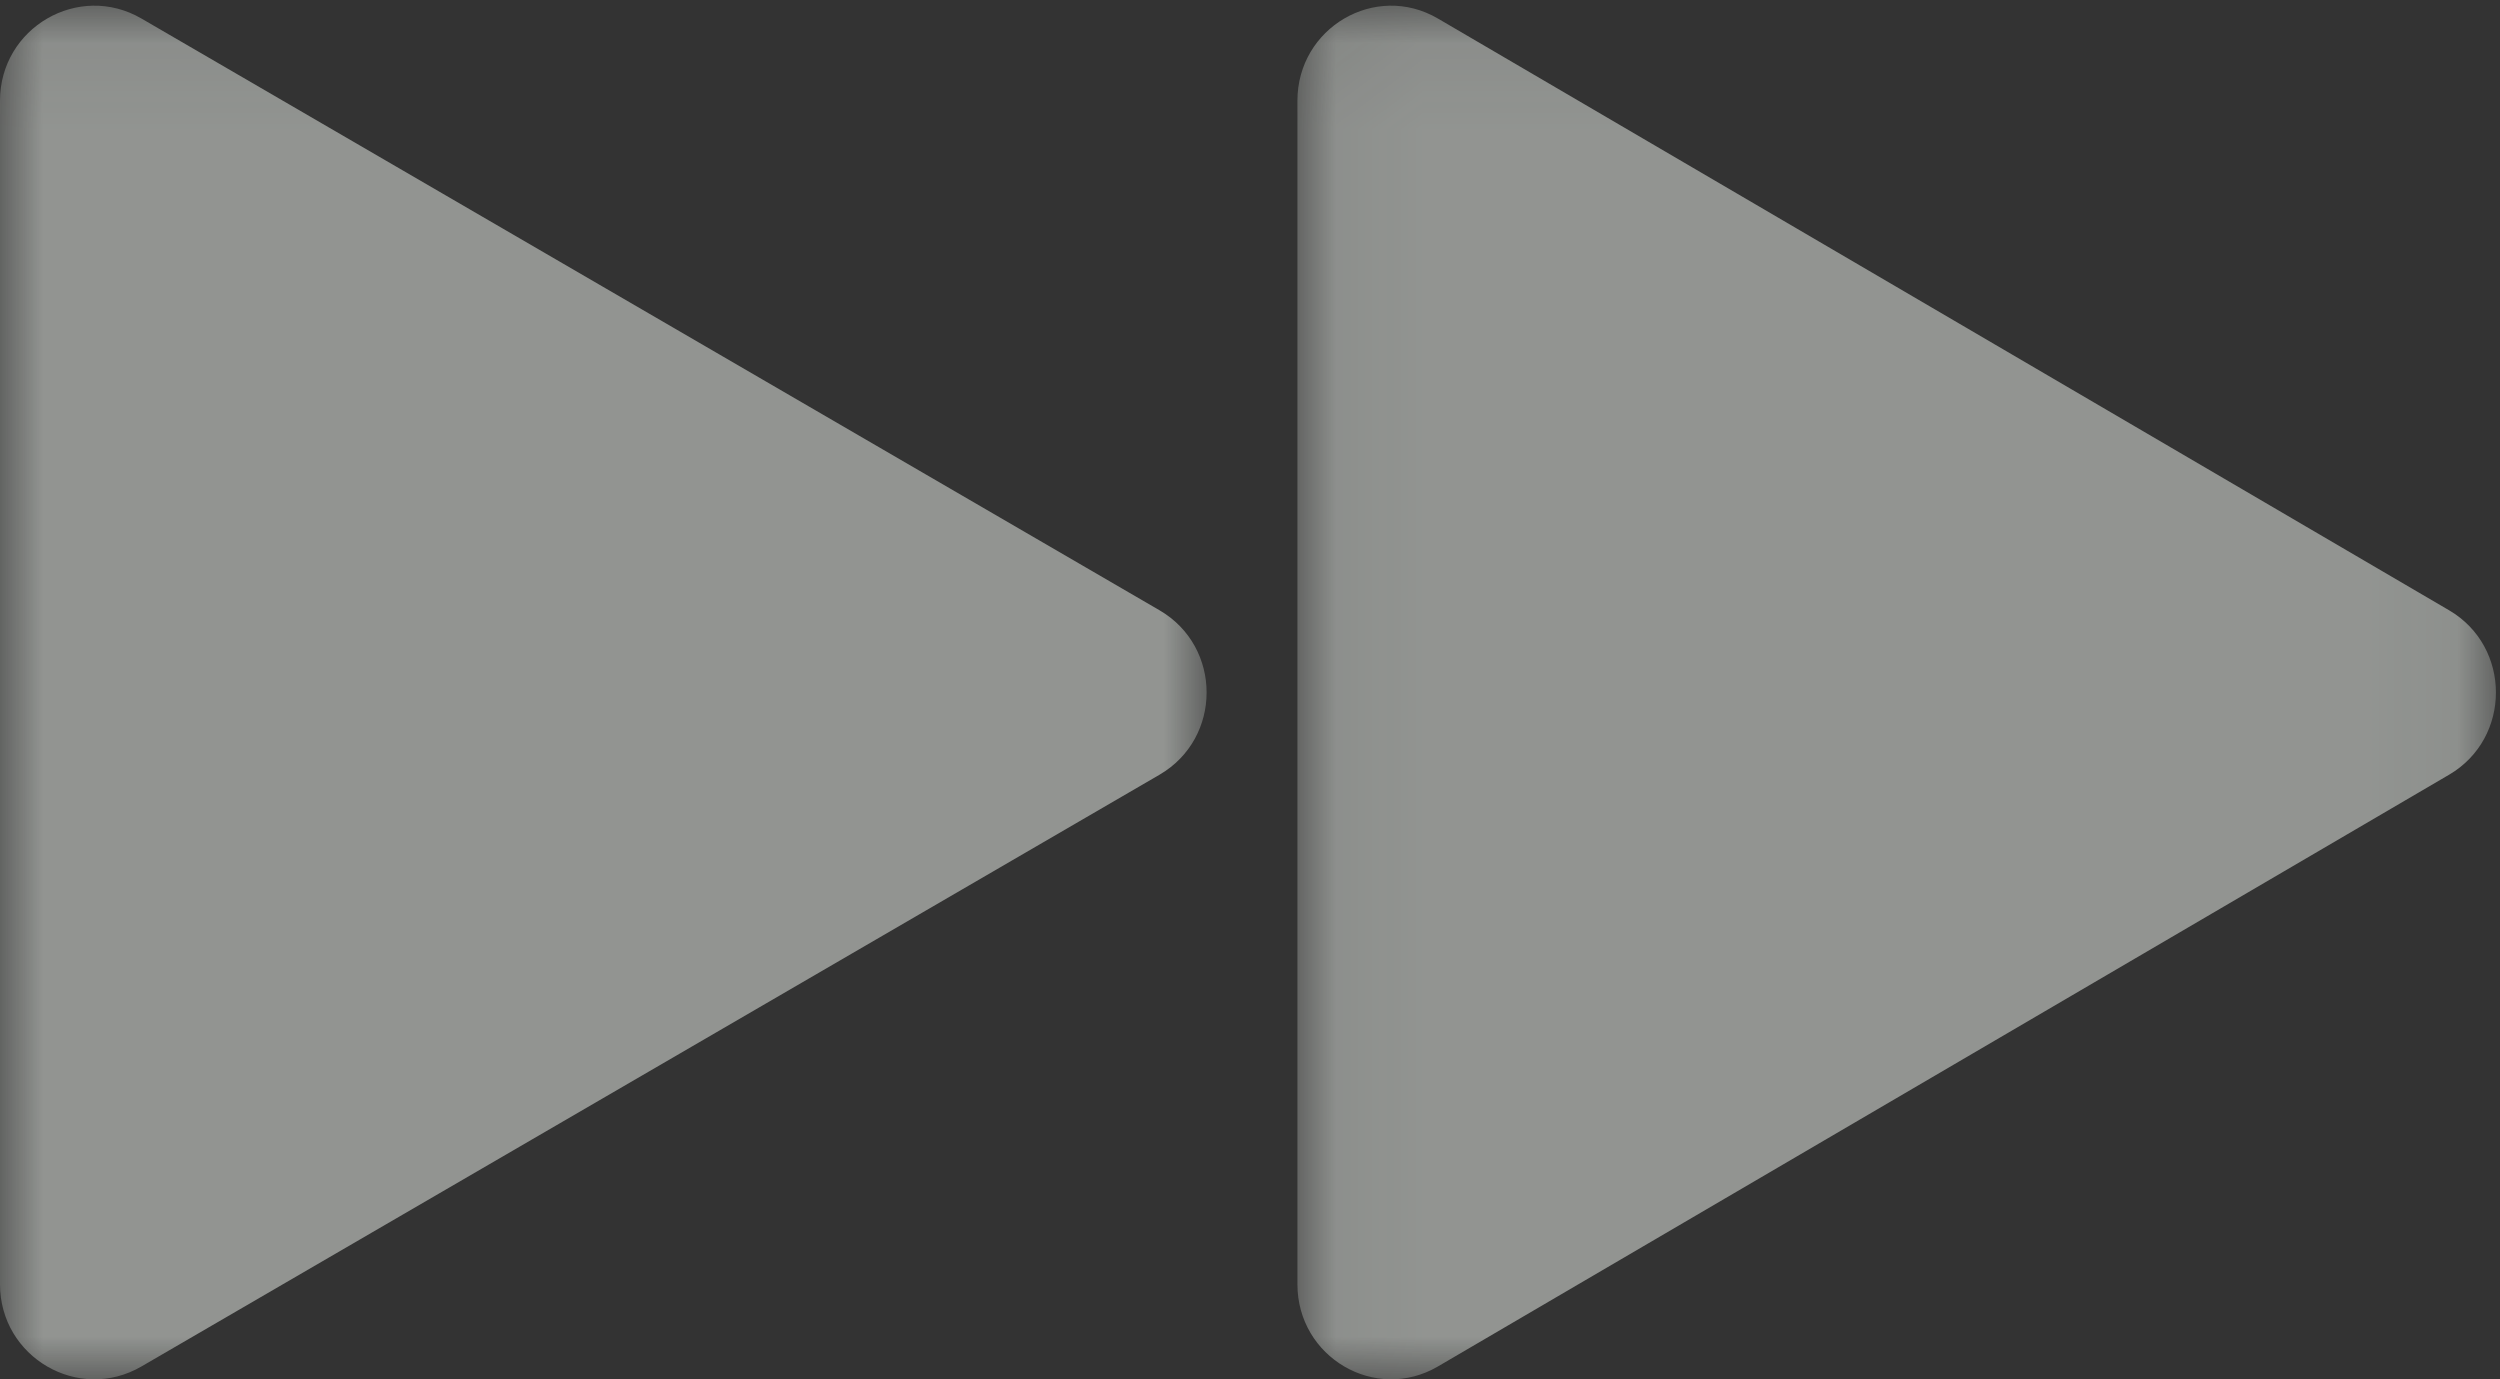 <?xml version="1.0" encoding="UTF-8"?>
<svg width="29px" height="16px" viewBox="0 0 29 16" version="1.1" xmlns="http://www.w3.org/2000/svg" xmlns:xlink="http://www.w3.org/1999/xlink">
    <rect x="0" y="0" width="29" height="16" fill="#333333" stroke="none"/>
    <!-- Generator: Sketch 64 (93537) - https://sketch.com -->
    <title>Group 7</title>
    <desc>Created with Sketch.</desc>
    <defs>
        <polygon id="path-1" points="0.05 0.066 13.952 0.066 13.952 16 0.05 16"></polygon>
        <polygon id="path-3" points="0 0.066 13.997 0.066 13.997 16 0 16"></polygon>
    </defs>
    <g id="Page-1" stroke="none" stroke-width="1" fill="none" fill-rule="evenodd" opacity="0.49">
        <g id="open_index_page" transform="translate(-1129, -2133)">
            <g id="Group-4" transform="translate(735, 2108)">
                <g id="Group-7" transform="translate(394, 25)">
                    <g id="Group-3" transform="translate(15, 0)">
                        <mask id="mask-2" fill="white">
                            <use xlink:href="#path-1"></use>
                        </mask>
                        <g id="Clip-2"></g>
                        <path d="M13.409,8.987 L1.68,15.851 C0.955,16.275 0.05,15.745 0.05,14.897 L0.05,1.169 C0.05,0.321 0.955,-0.209 1.68,0.215 L13.409,7.079 C14.134,7.503 14.134,8.563 13.409,8.987" id="Fill-1" fill="#F4F9F3" mask="url(#mask-2)"></path>
                    </g>
                    <g id="Group-6">
                        <mask id="mask-4" fill="white">
                            <use xlink:href="#path-3"></use>
                        </mask>
                        <g id="Clip-5"></g>
                        <path d="M13.45,8.987 L1.641,15.851 C0.912,16.275 -1.89189189e-05,15.745 -1.89189189e-05,14.897 L-1.89189189e-05,1.169 C-1.89189189e-05,0.321 0.912,-0.209 1.641,0.215 L13.45,7.079 C14.179,7.503 14.179,8.563 13.45,8.987" id="Fill-4" fill="#F4F9F3" mask="url(#mask-4)"></path>
                    </g>
                </g>
            </g>
        </g>
    </g>
</svg>